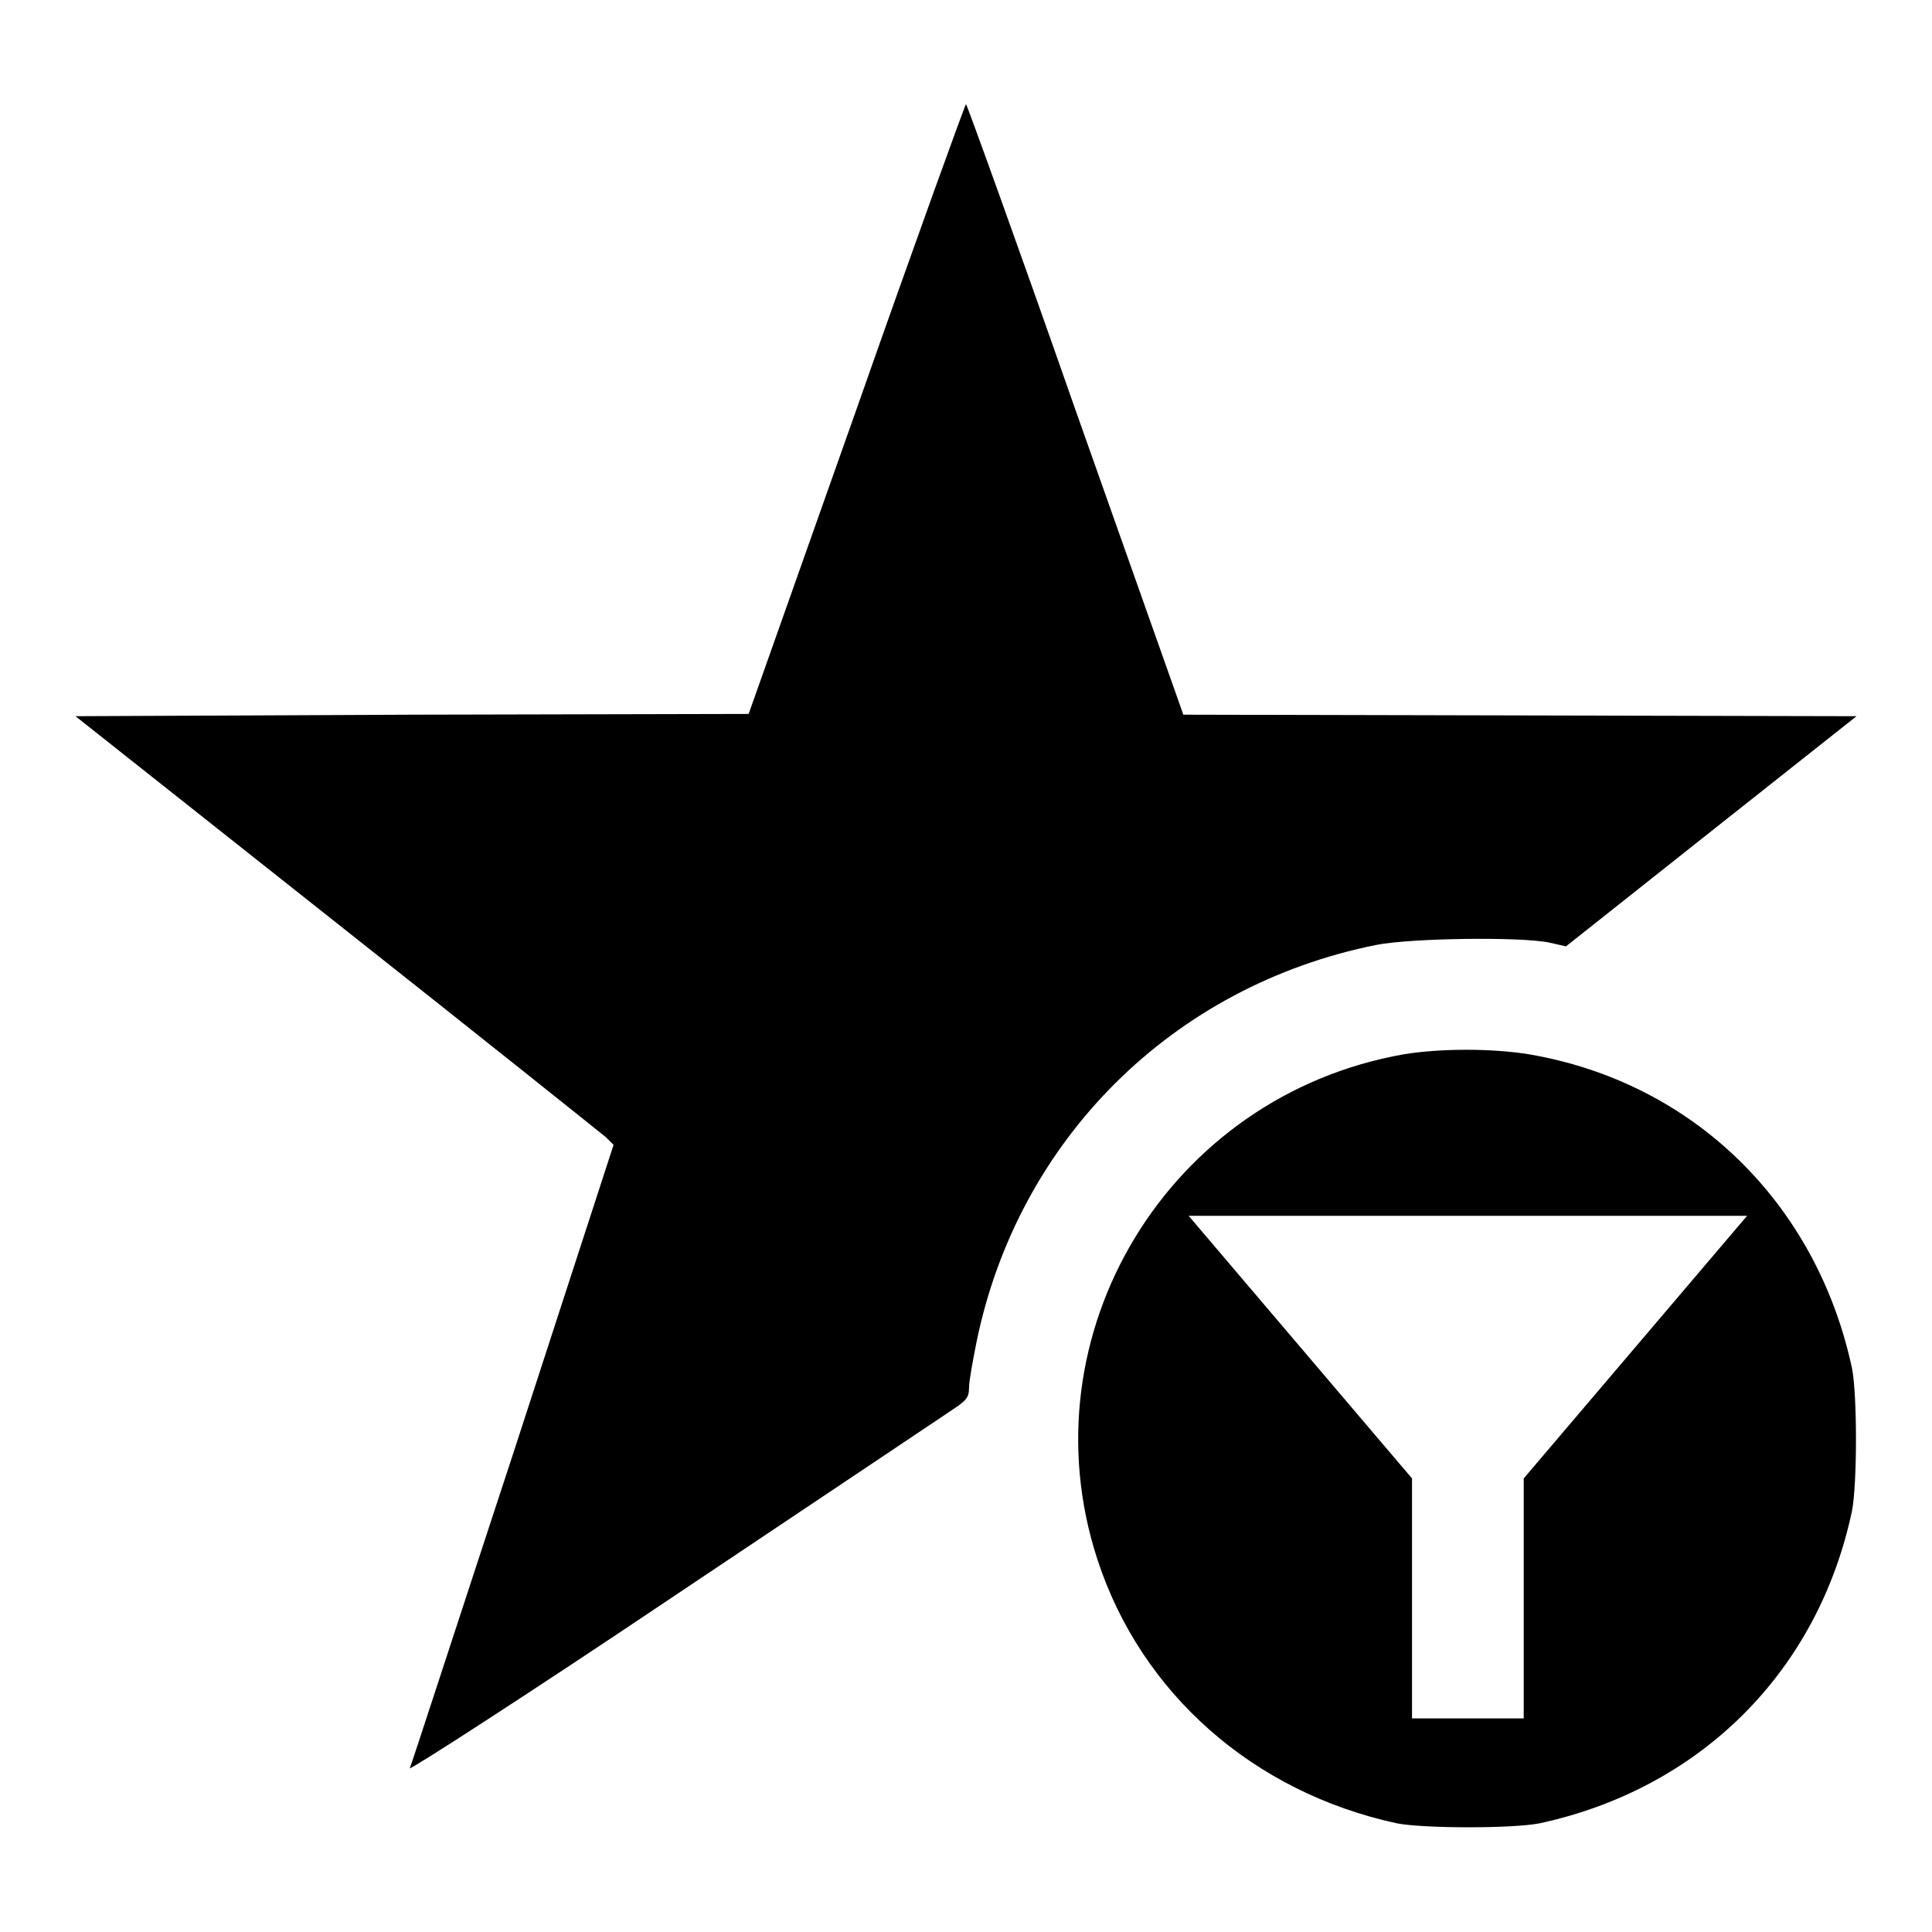 <?xml version="1.0" encoding="utf-8"?>
<!-- Svg Vector Icons : http://www.onlinewebfonts.com/icon -->
<!DOCTYPE svg PUBLIC "-//W3C//DTD SVG 1.1//EN" "http://www.w3.org/Graphics/SVG/1.1/DTD/svg11.dtd">
<svg version="1.1" xmlns="http://www.w3.org/2000/svg" xmlns:xlink="http://www.w3.org/1999/xlink" x="0px" y="0px" viewBox="0 0 256 256" enable-background="new 0 0 256 256" xml:space="preserve">
<g><g><g><path fill="#000000" d="M113.5,54.2L99.2,94.6l-44.6,0.1L10,94.9l34.6,27.4c19.1,15.1,35.1,27.9,35.7,28.4l1,1L68,192.6c-7.4,22.5-13.5,41.3-13.7,41.7s15.5-9.7,34.7-22.6c19.3-12.9,36-24.1,37.2-24.9c1.8-1.2,2.2-1.6,2.2-2.9c0-0.9,0.5-3.6,1-6.1c5.5-26.8,26-47.2,53-52.6c4.6-0.9,19.1-1.1,22.9-0.3l2.2,0.5l19.3-15.3L246,94.9l-44.6-0.1l-44.6-0.1l-14.3-40.4C134.7,32,128.1,13.8,128,13.8S121.3,32,113.5,54.2z"/><path fill="#000000" d="M186,139.7c-31.2,5.5-50.3,37.1-40.6,66.9c5.8,17.8,20.7,30.9,39.7,35c3.6,0.7,15.4,0.7,18.9,0c21.3-4.6,36.9-20.1,41.4-41.4c0.7-3.6,0.7-15.4,0-18.9c-4.7-21.9-21.1-37.9-42.8-41.6C197.7,138.9,190.9,138.9,186,139.7z M216.7,178.5l-14.8,17.4v15.9v15.9h-7.4h-7.4v-15.9v-15.9l-14.8-17.4l-14.8-17.4h37h37L216.7,178.5z"/></g></g></g>
</svg>